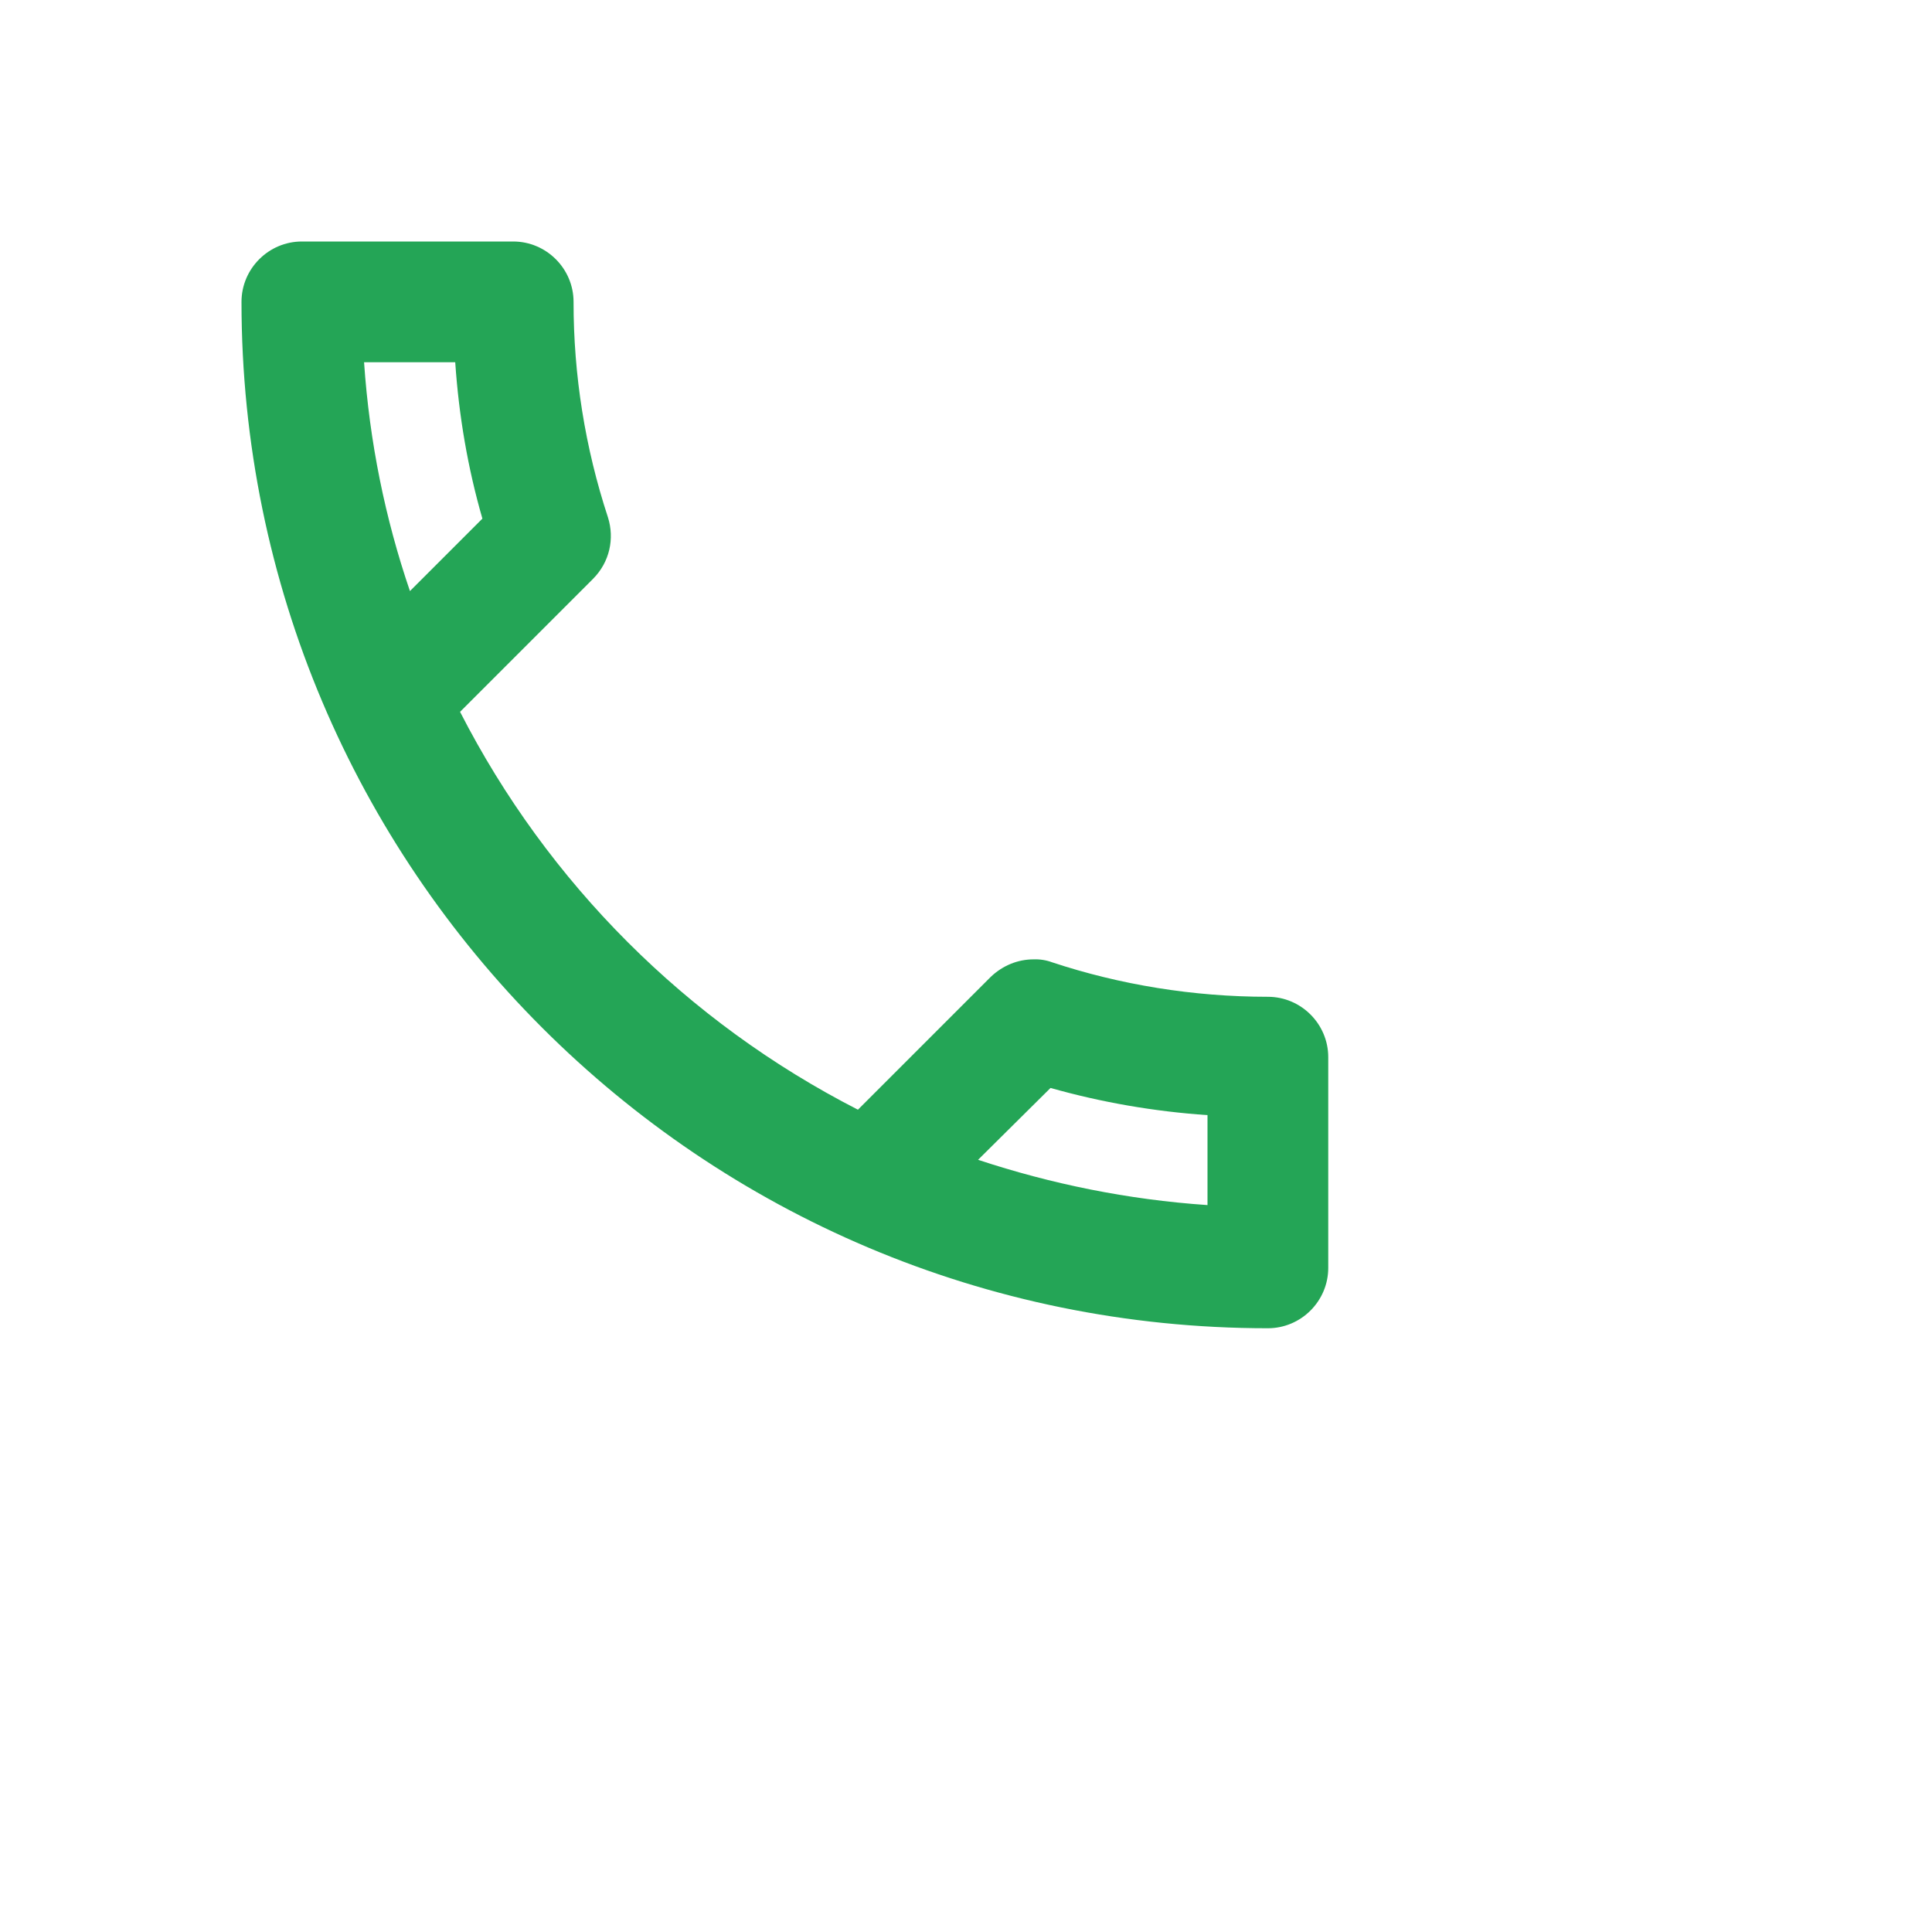 <svg width="32" height="32" viewBox="0 0 32 32" fill="none" xmlns="http://www.w3.org/2000/svg">
    <path d="M7.54 6C7.6 6.89 7.75 7.76 7.99 8.59L6.79 9.79C6.38 8.59 6.12 7.32 6.03 6H7.54ZM17.4 18.02C18.25 18.26 19.12 18.41 20 18.47V19.96C18.68 19.87 17.41 19.61 16.2 19.21L17.4 18.02ZM8.5 4H5C4.45 4 4 4.45 4 5C4 14.39 11.61 22 21 22C21.55 22 22 21.55 22 21V17.51C22 16.96 21.55 16.51 21 16.51C19.76 16.51 18.55 16.31 17.43 15.94C17.331 15.903 17.226 15.886 17.12 15.89C16.86 15.89 16.61 15.99 16.41 16.18L14.21 18.38C11.376 16.93 9.07 14.624 7.62 11.79L9.82 9.59C10.1 9.31 10.18 8.92 10.07 8.57C9.691 7.418 9.499 6.213 9.5 5C9.5 4.45 9.05 4 8.5 4Z" fill="#24A556"/>
    </svg>
    